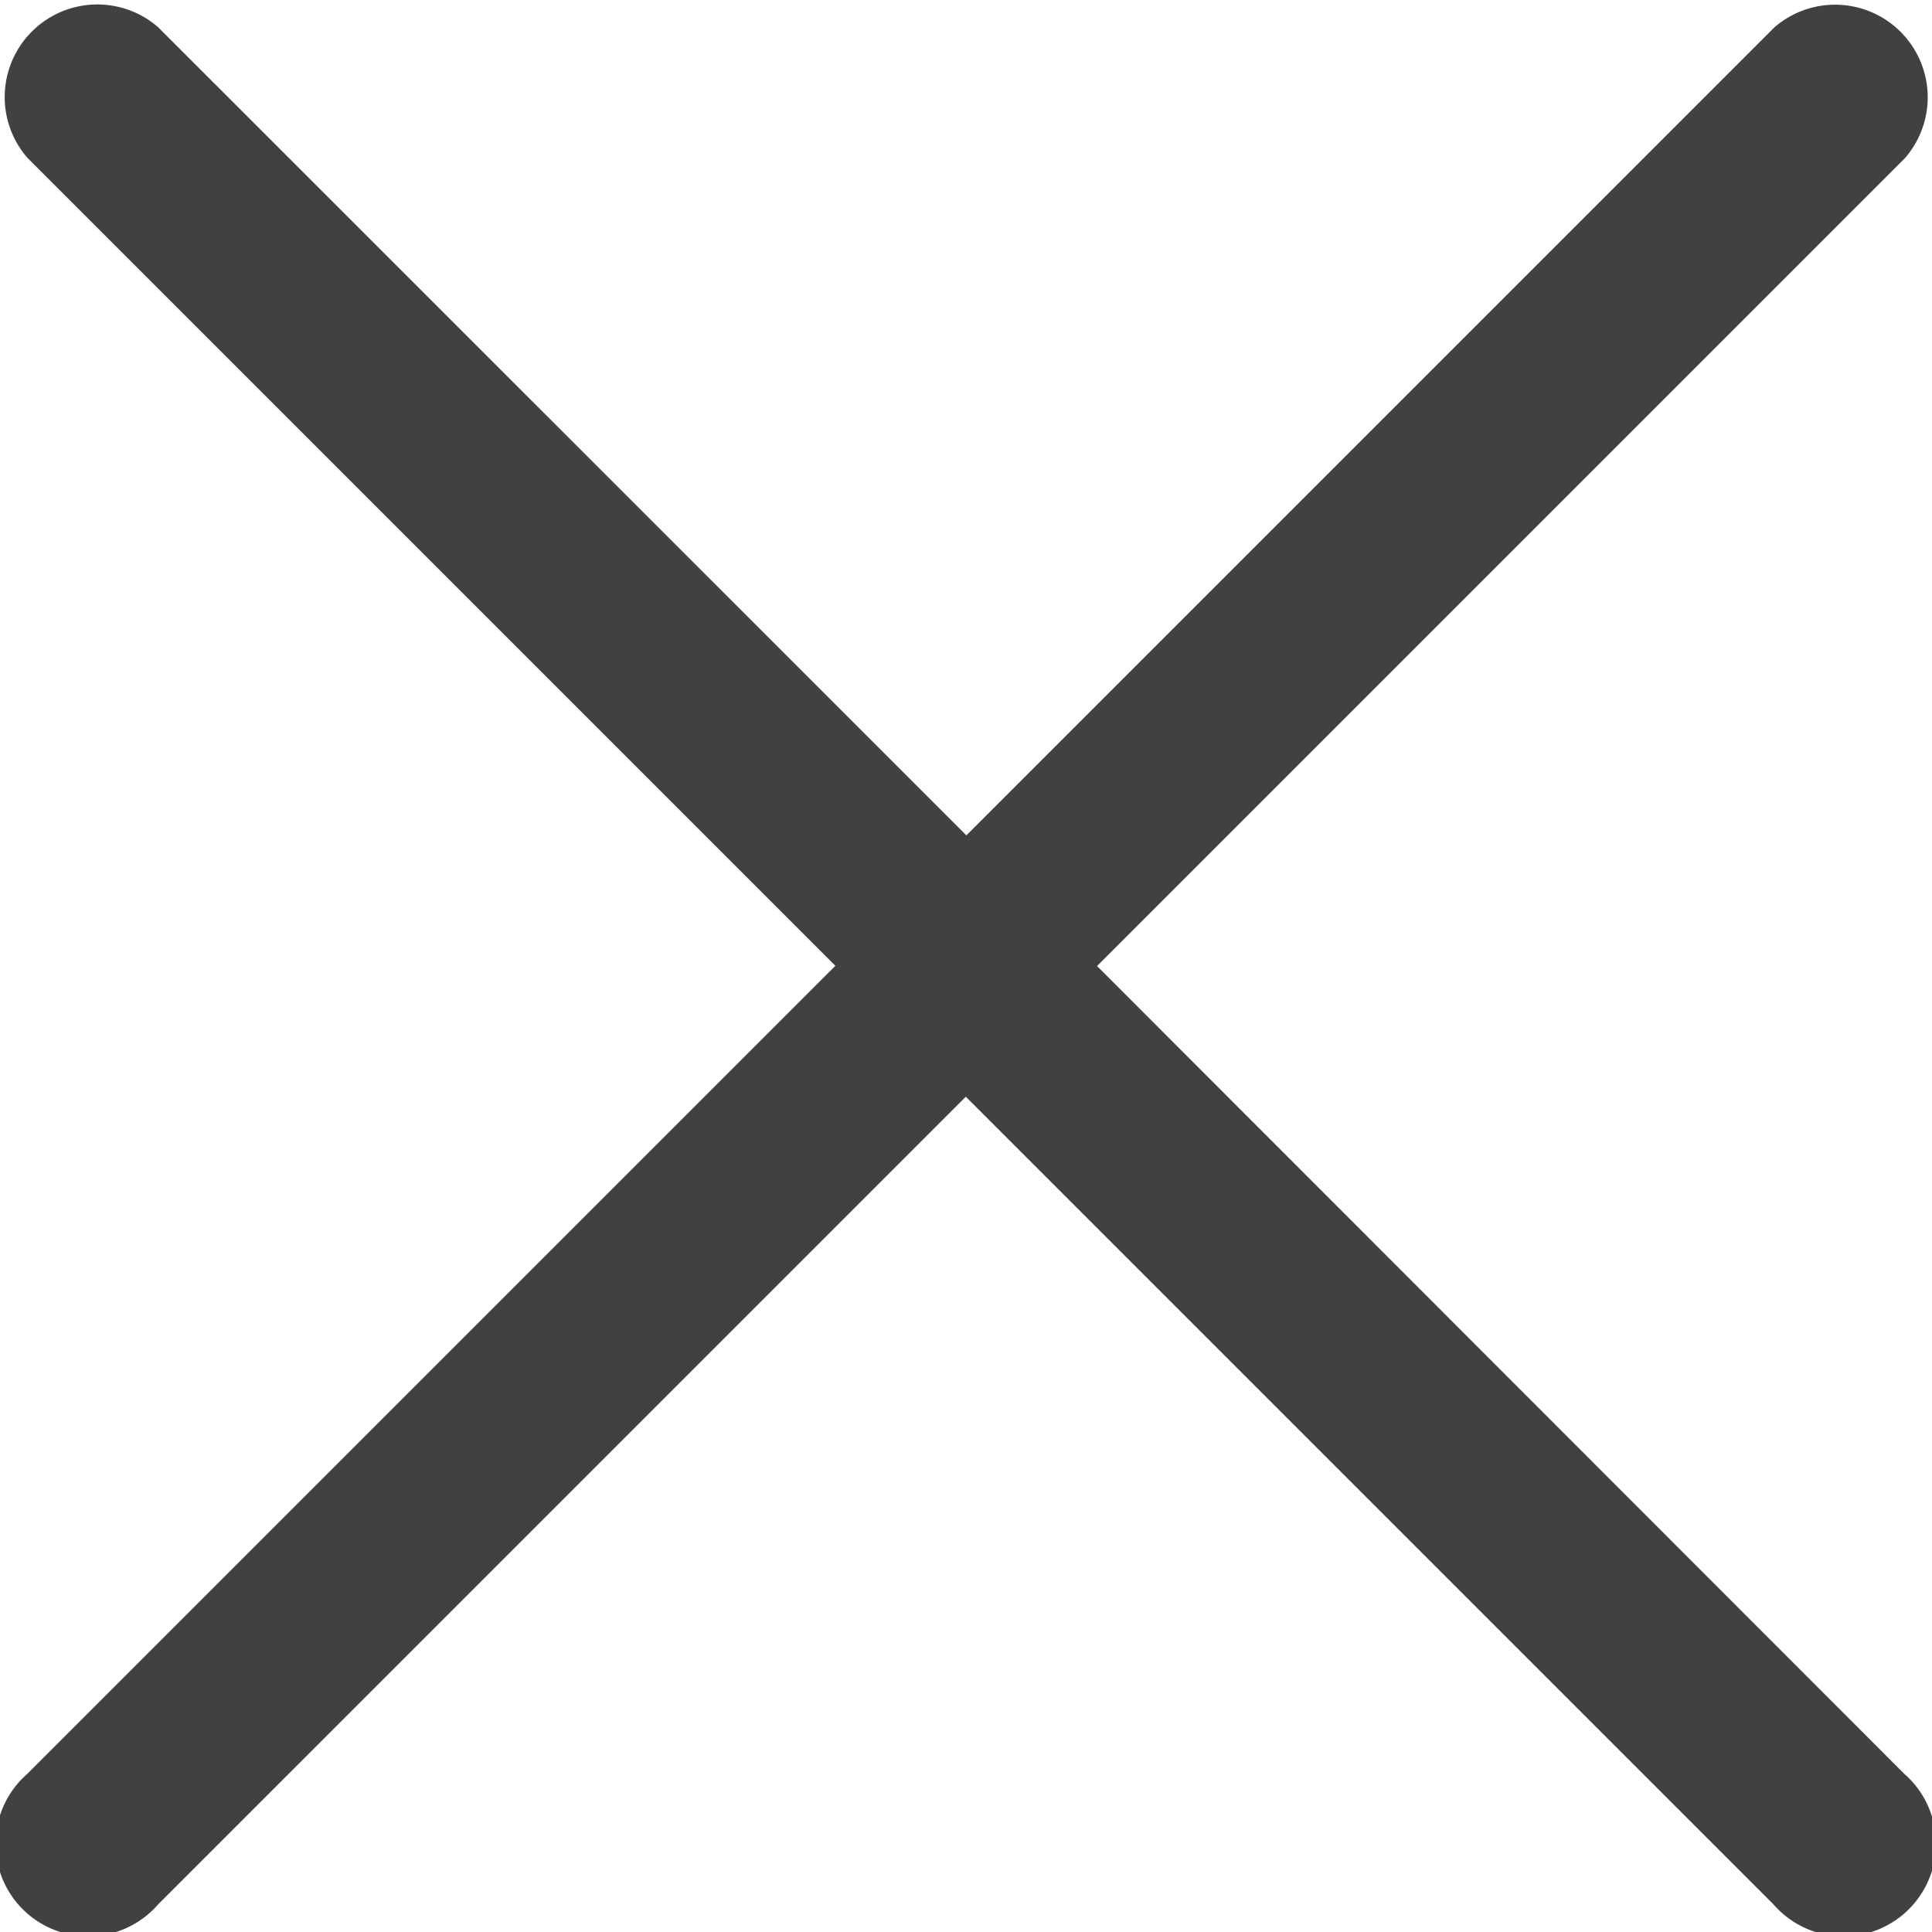 <svg xmlns="http://www.w3.org/2000/svg" width="24" height="24" viewBox="0 0 23.655 23.655">
  <defs>
    <style>
      .cls-1 {
        fill: #414141;
        fill-rule: evenodd;
      }
    </style>
  </defs>
  <path id="cancel" class="cls-1" d="M13.431,11.827l9.891-9.891a1.134,1.134,0,0,0-1.6-1.6l-9.891,9.891L1.936.333a1.134,1.134,0,0,0-1.6,1.6l9.891,9.891L.333,21.718a1.134,1.134,0,1,0,1.6,1.6l9.891-9.891,9.891,9.891a1.134,1.134,0,1,0,1.6-1.6Z" transform="translate(0.001 0.001)"/>
</svg>